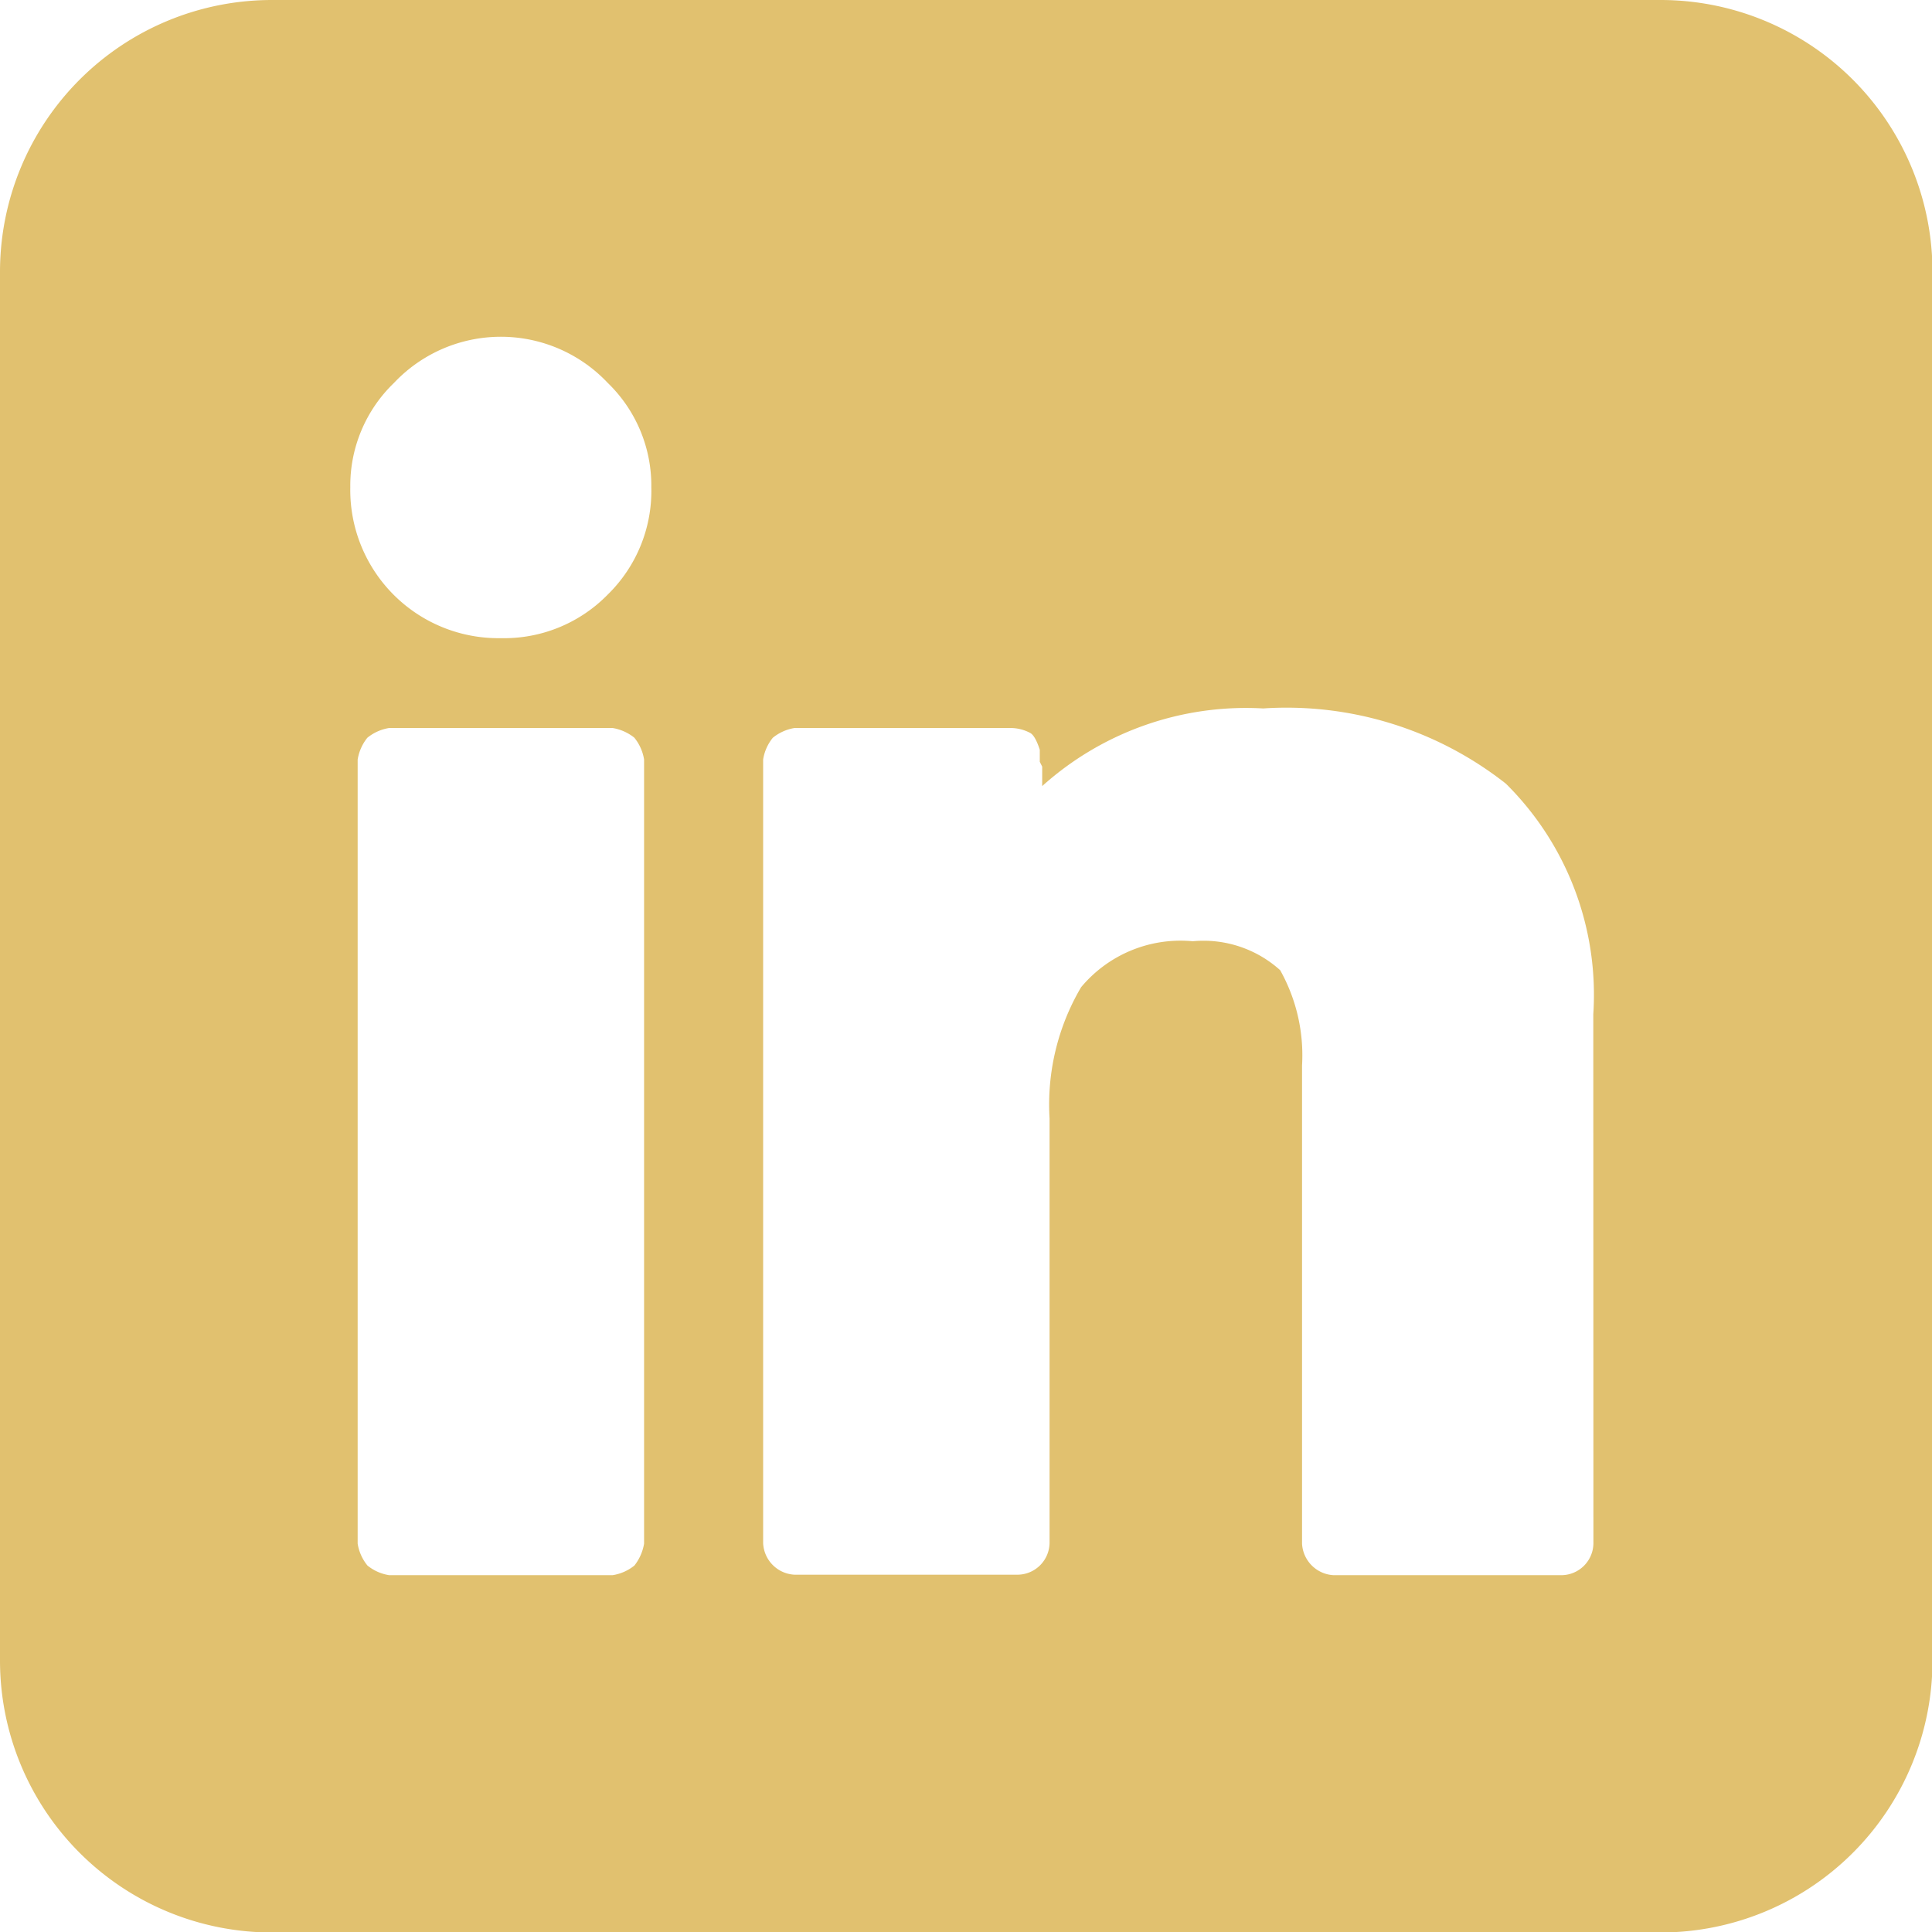 <svg xmlns="http://www.w3.org/2000/svg" width="16" height="16" viewBox="0 0 16 16">
  <path id="linkedin" d="M14.014.965H2.518A2.252,2.252,0,0,0,.266,3.217v11.5a2.252,2.252,0,0,0,2.252,2.252h11.5a2.252,2.252,0,0,0,2.252-2.252V3.217A2.252,2.252,0,0,0,14.014.965ZM5.6,13.749a.4.4,0,0,1-.08.181.381.381,0,0,1-.181.08H3.489a.378.378,0,0,1-.18-.08.381.381,0,0,1-.081-.181V7.255a.389.389,0,0,1,.08-.18.381.381,0,0,1,.181-.081h1.85a.389.389,0,0,1,.18.08.381.381,0,0,1,.081.181ZM5.3,5.888a1.2,1.2,0,0,1-.885.362A1.227,1.227,0,0,1,3.167,5a1.18,1.18,0,0,1,.362-.864,1.216,1.216,0,0,1,1.77,0A1.183,1.183,0,0,1,5.66,5,1.2,1.2,0,0,1,5.3,5.888Zm8.162,7.861a.267.267,0,0,1-.261.261H11.31a.276.276,0,0,1-.261-.261V9.789A1.443,1.443,0,0,0,10.868,9a.947.947,0,0,0-.724-.24,1.072,1.072,0,0,0-.925.381,1.915,1.915,0,0,0-.261,1.086v3.518a.267.267,0,0,1-.262.261H6.846a.274.274,0,0,1-.26-.261V7.255a.378.378,0,0,1,.08-.18.383.383,0,0,1,.18-.081h1.79a.348.348,0,0,1,.16.04c.028.014.055.06.081.14v.1l.02.04v.161a2.524,2.524,0,0,1,1.83-.643,2.937,2.937,0,0,1,2.01.623,2.46,2.46,0,0,1,.724,1.91Z" transform="translate(-0.266 -0.965)" fill="#e1c16f"/>
</svg>
